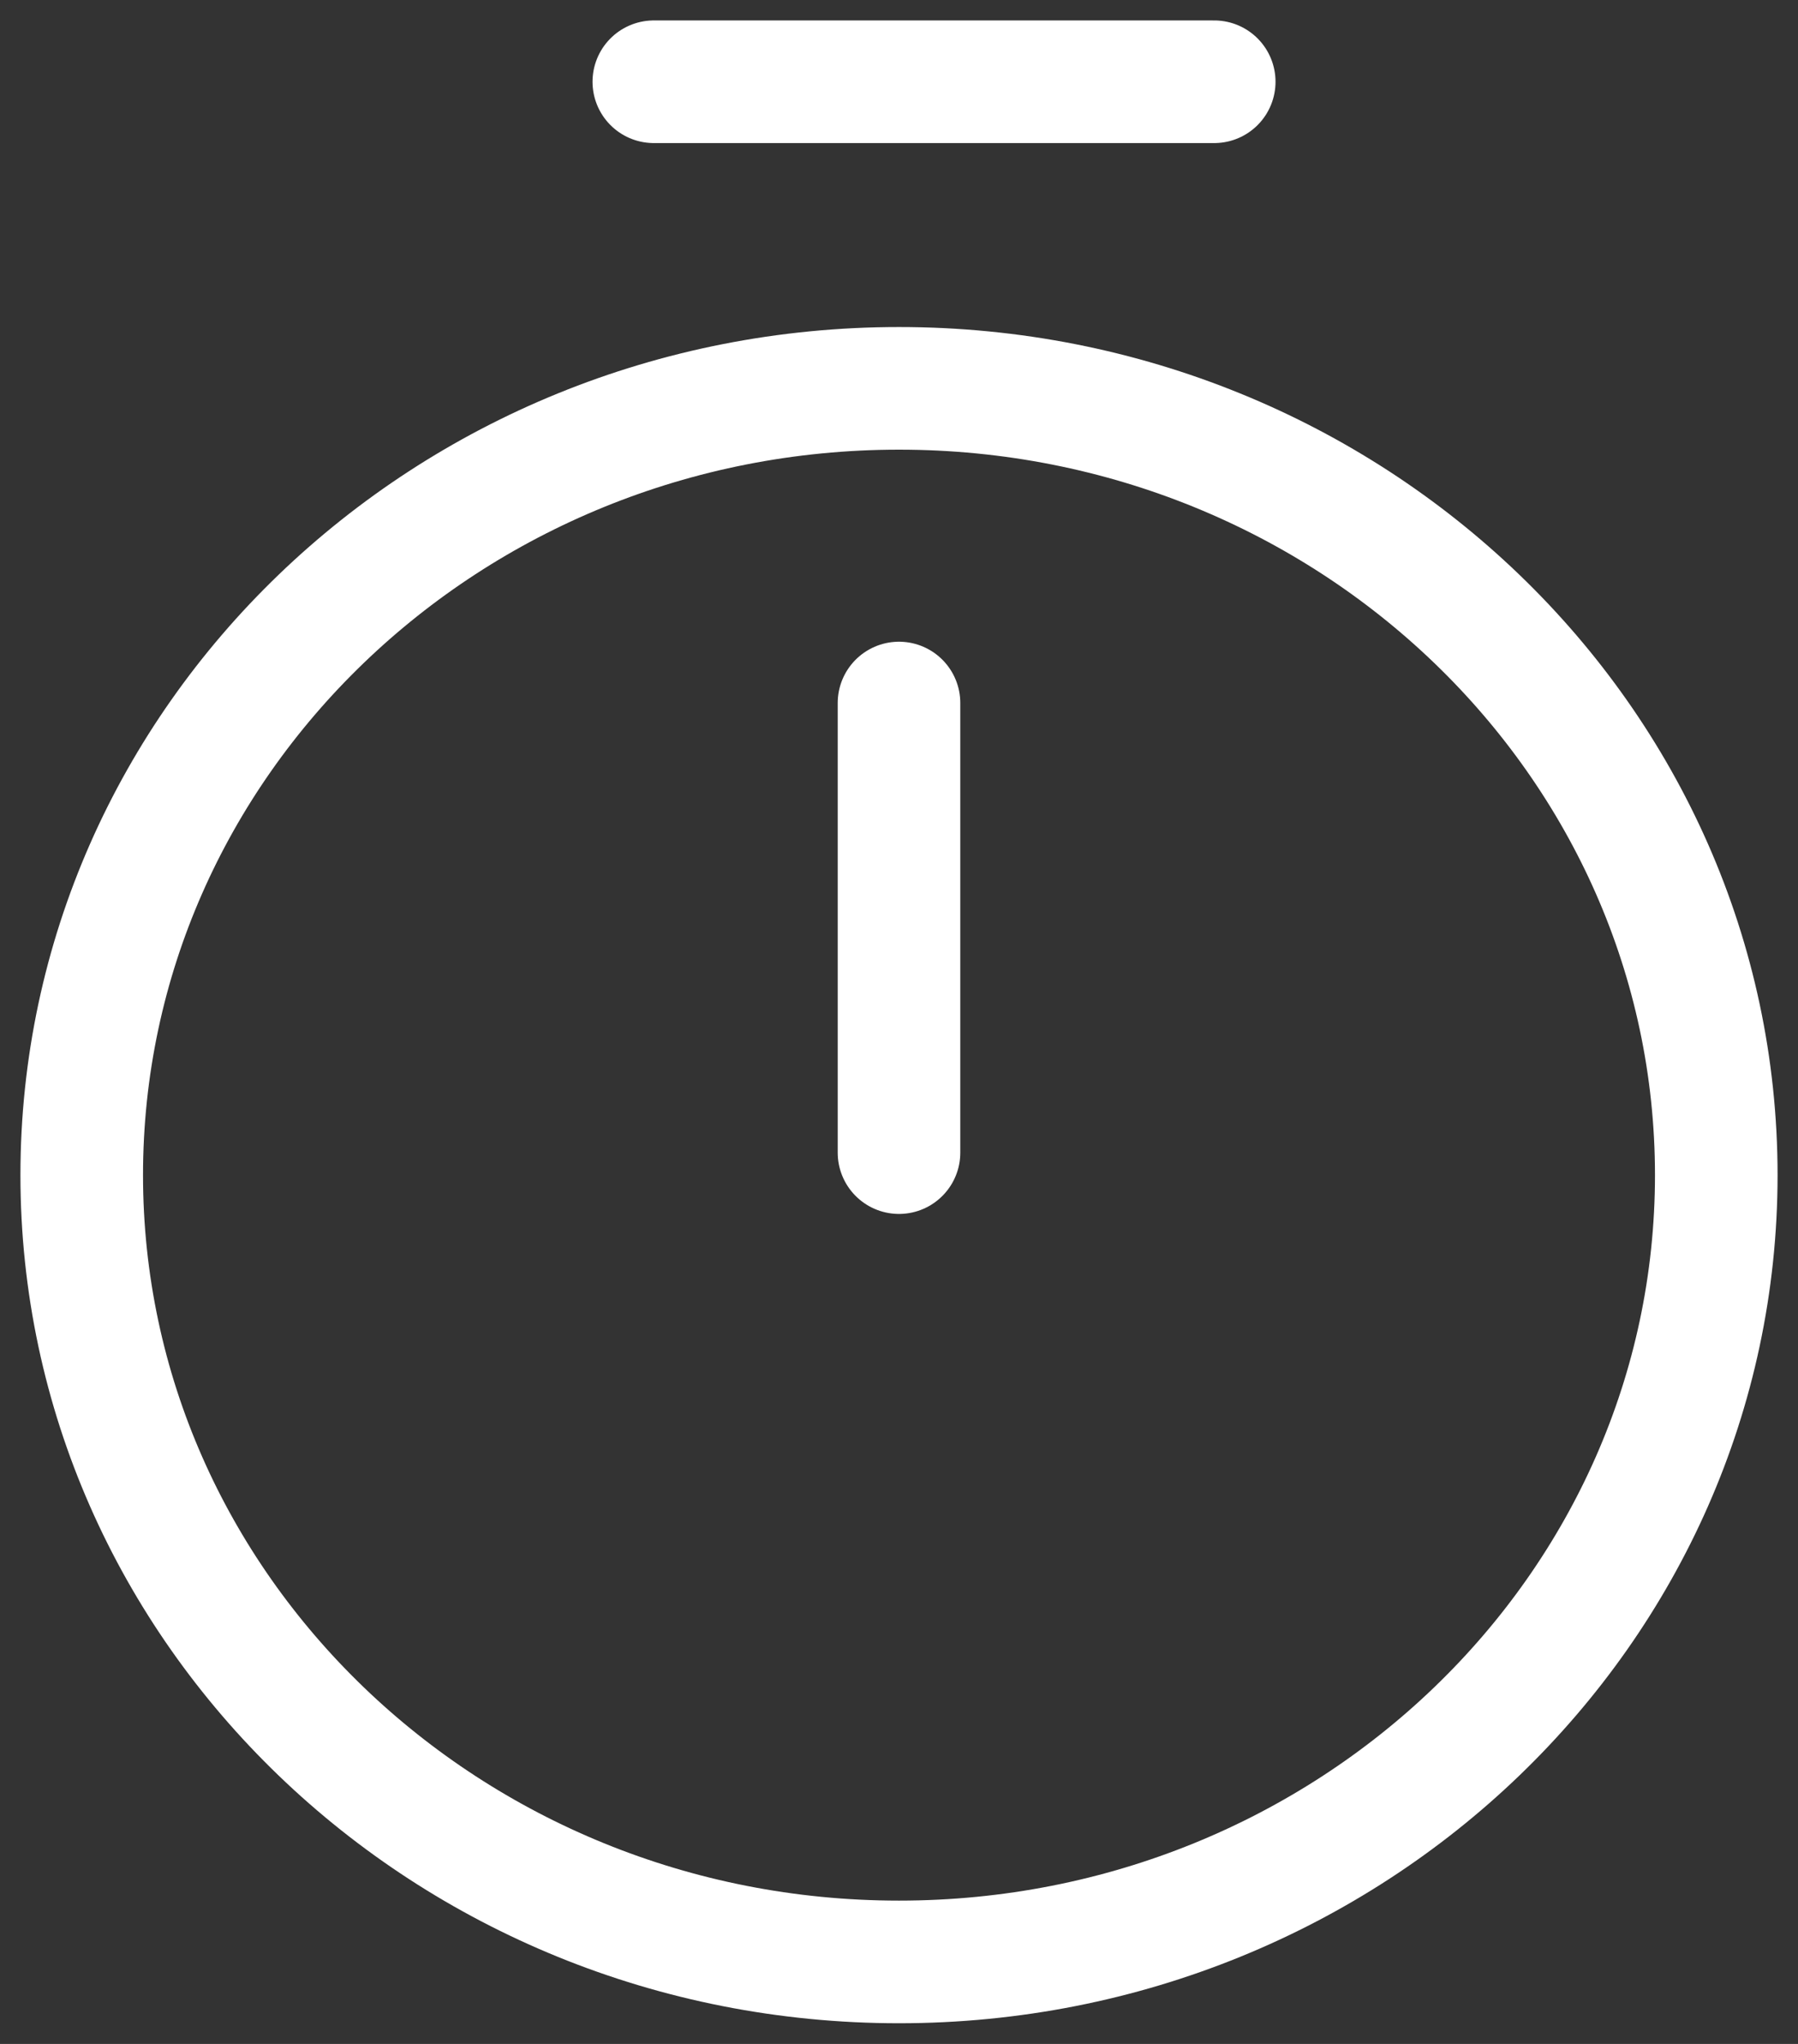 <svg width="22" height="25" viewBox="0 0 22 25" fill="none" xmlns="http://www.w3.org/2000/svg">
<rect x="0" y="0" width="22" height="25" fill="#333333" stroke="none"/>
<path d="M11 8.599V14.098M21 14.373C21 19.686 16.52 23.997 11 23.997C5.48 23.997 1 19.686 1 14.373C1 9.061 5.48 4.75 11 4.75C16.52 4.75 21 9.061 21 14.373Z" stroke="white" stroke-width="1.5" stroke-linecap="round" stroke-linejoin="round"/>
<path d="M8 1H14.857" stroke="white" stroke-width="1.5" stroke-miterlimit="10" stroke-linecap="round" stroke-linejoin="round"/>
</svg>
